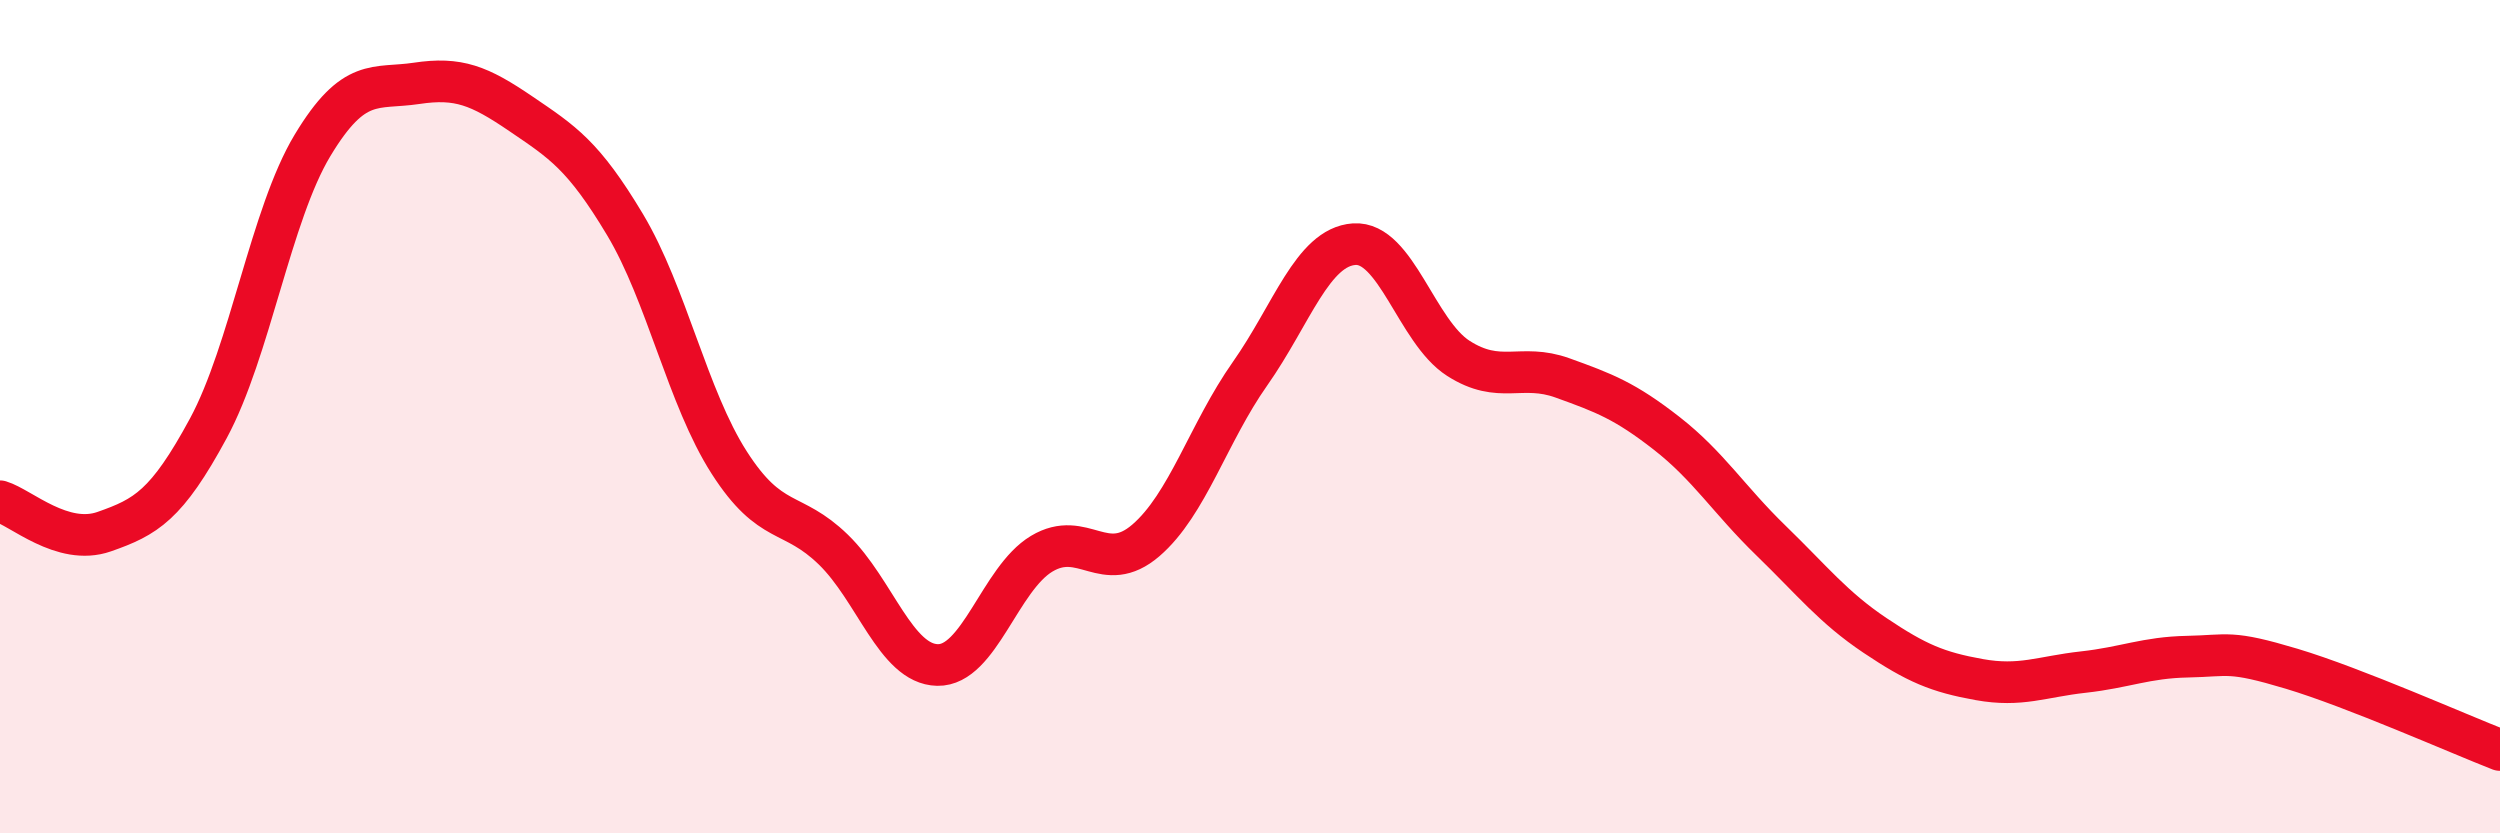 
    <svg width="60" height="20" viewBox="0 0 60 20" xmlns="http://www.w3.org/2000/svg">
      <path
        d="M 0,12.03 C 0.5,12.18 1.5,13.11 2.5,12.76 C 3.5,12.41 4,12.13 5,10.28 C 6,8.43 6.5,5.15 7.5,3.49 C 8.5,1.83 9,2.15 10,2 C 11,1.85 11.5,2.05 12.5,2.73 C 13.5,3.41 14,3.72 15,5.39 C 16,7.06 16.5,9.54 17.5,11.1 C 18.5,12.66 19,12.22 20,13.19 C 21,14.16 21.5,15.94 22.5,15.96 C 23.5,15.98 24,13.89 25,13.29 C 26,12.69 26.5,13.83 27.5,12.97 C 28.5,12.11 29,10.39 30,8.97 C 31,7.55 31.5,5.93 32.5,5.86 C 33.5,5.79 34,7.96 35,8.6 C 36,9.24 36.5,8.71 37.5,9.07 C 38.5,9.43 39,9.62 40,10.4 C 41,11.18 41.5,12 42.5,12.97 C 43.5,13.94 44,14.58 45,15.25 C 46,15.92 46.5,16.13 47.5,16.31 C 48.5,16.49 49,16.24 50,16.13 C 51,16.02 51.5,15.78 52.5,15.76 C 53.5,15.74 53.5,15.6 55,16.05 C 56.5,16.5 59,17.61 60,18L60 20L0 20Z"
        fill="#EB0A25"
        opacity="0.1"
        stroke-linecap="round"
        stroke-linejoin="round"
      />
      <path
        d="M 0,12.03 C 0.5,12.18 1.5,13.11 2.5,12.76 C 3.5,12.41 4,12.13 5,10.28 C 6,8.43 6.5,5.15 7.5,3.49 C 8.5,1.83 9,2.15 10,2 C 11,1.85 11.5,2.05 12.5,2.73 C 13.5,3.41 14,3.72 15,5.39 C 16,7.06 16.5,9.54 17.5,11.1 C 18.5,12.66 19,12.22 20,13.19 C 21,14.16 21.5,15.94 22.5,15.96 C 23.5,15.98 24,13.89 25,13.29 C 26,12.69 26.5,13.83 27.5,12.97 C 28.5,12.11 29,10.39 30,8.97 C 31,7.55 31.5,5.93 32.5,5.86 C 33.5,5.79 34,7.96 35,8.6 C 36,9.24 36.5,8.71 37.5,9.07 C 38.5,9.43 39,9.62 40,10.4 C 41,11.18 41.5,12 42.5,12.97 C 43.5,13.94 44,14.58 45,15.25 C 46,15.92 46.5,16.13 47.5,16.31 C 48.5,16.49 49,16.24 50,16.13 C 51,16.02 51.5,15.78 52.5,15.76 C 53.5,15.74 53.5,15.6 55,16.05 C 56.5,16.5 59,17.61 60,18"
        stroke="#EB0A25"
        stroke-width="1"
        fill="none"
        stroke-linecap="round"
        stroke-linejoin="round"
      />
    </svg>
  